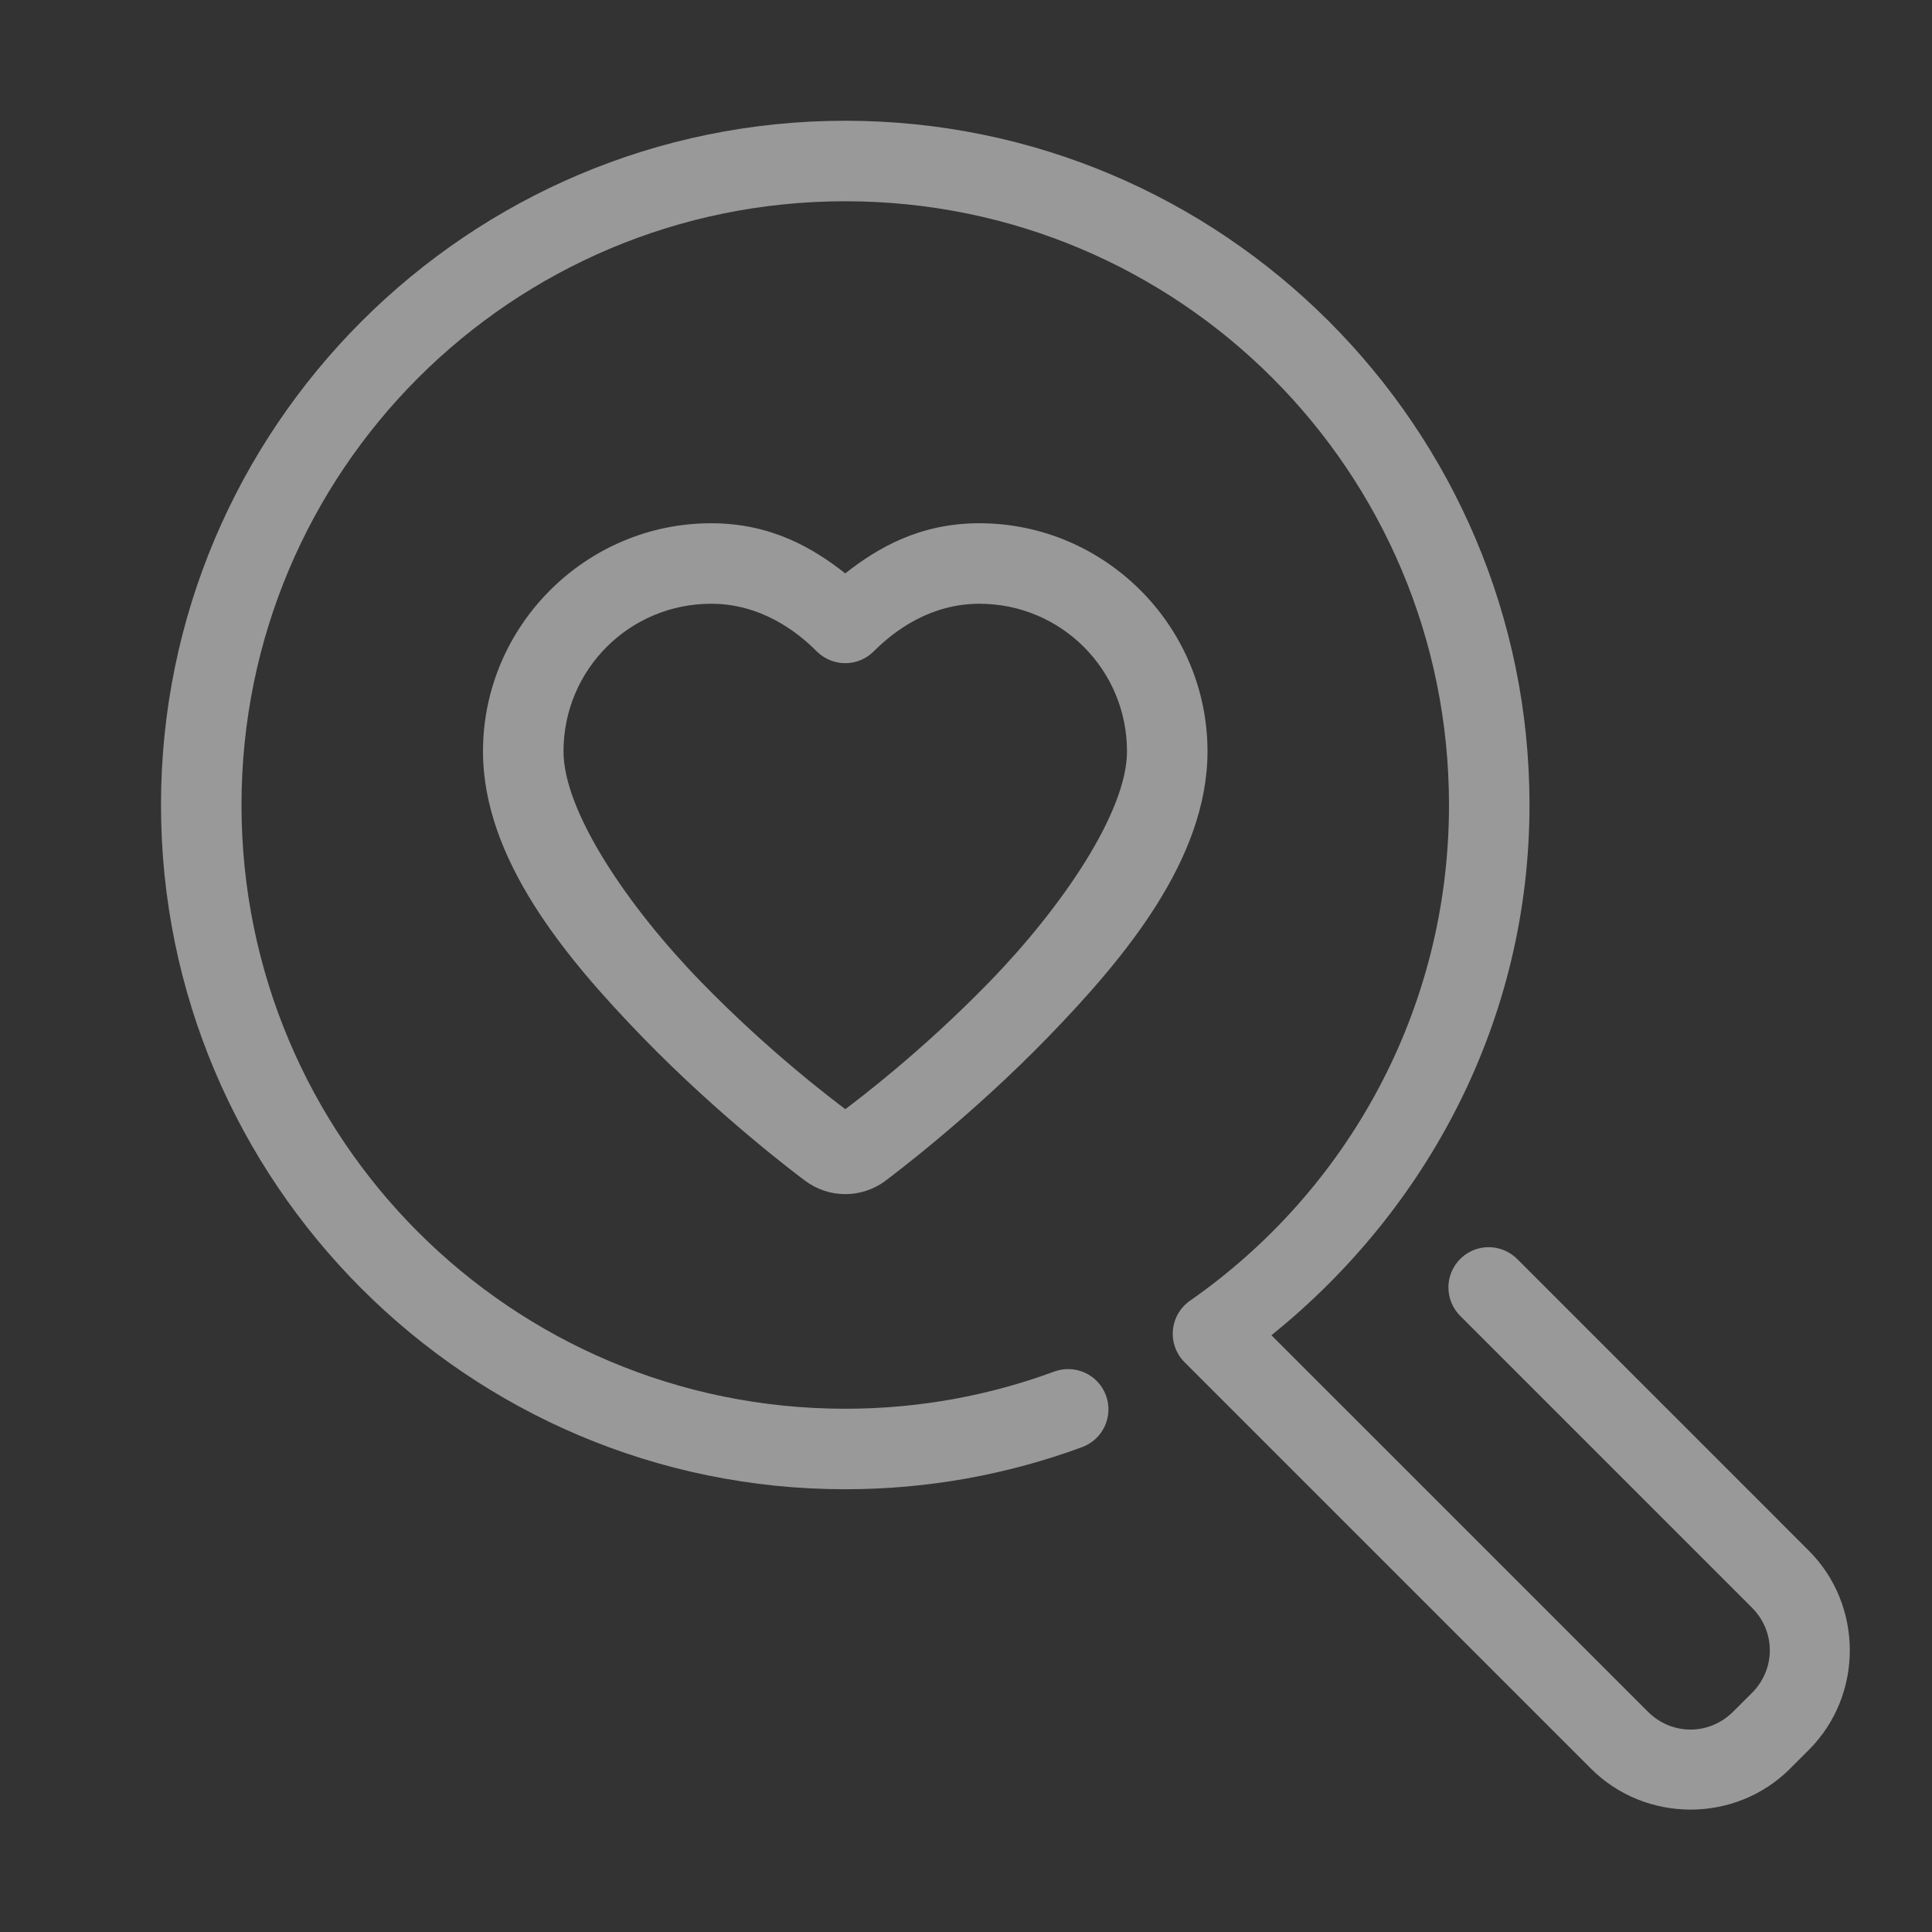 <svg width="120" height="120" viewBox="0 0 120 120" fill="none" xmlns="http://www.w3.org/2000/svg">
<rect x="0" y="0" width="120" height="120" fill="#333333" stroke="none"/>
<path d="M52.5 7.5C29.057 7.5 10 26.557 10 50C10 73.444 29.057 92.5 52.5 92.5C57.665 92.5 62.625 91.576 67.212 89.883C67.52 89.769 67.803 89.596 68.044 89.374C68.285 89.151 68.48 88.883 68.618 88.585C68.755 88.286 68.833 87.964 68.846 87.636C68.859 87.308 68.807 86.981 68.694 86.672C68.58 86.364 68.407 86.082 68.184 85.84C67.962 85.599 67.694 85.404 67.395 85.266C67.097 85.129 66.775 85.051 66.447 85.038C66.119 85.025 65.791 85.077 65.483 85.19C61.44 86.683 57.07 87.5 52.5 87.5C31.758 87.5 15 70.742 15 50C15 29.258 31.758 12.5 52.5 12.5C73.242 12.5 90 29.258 90 50C90 62.768 83.637 74.014 73.911 80.791C73.612 81 73.361 81.272 73.178 81.589C72.995 81.905 72.884 82.257 72.852 82.622C72.819 82.986 72.867 83.352 72.992 83.696C73.117 84.039 73.316 84.351 73.574 84.609L98.814 109.849C102.209 113.244 107.789 113.248 111.187 109.854V109.849L112.349 108.691C115.744 105.296 115.743 99.711 112.349 96.314L94.268 78.232C94.037 77.993 93.761 77.801 93.456 77.669C93.151 77.537 92.822 77.467 92.49 77.464C92.157 77.46 91.827 77.523 91.519 77.649C91.211 77.775 90.931 77.961 90.696 78.196C90.461 78.431 90.275 78.711 90.149 79.019C90.023 79.327 89.96 79.657 89.964 79.99C89.967 80.322 90.037 80.651 90.169 80.956C90.301 81.261 90.493 81.537 90.732 81.768L108.813 99.849C110.299 101.336 110.298 103.672 108.813 105.156L107.651 106.313C106.164 107.799 103.833 107.798 102.349 106.313L78.97 82.935C88.644 75.143 95 63.372 95 50C95 26.557 75.944 7.5 52.5 7.5ZM44.17 32.5C36.381 32.5 30 38.881 30 46.67C30 53.333 35.102 59.468 39.917 64.429C44.732 69.389 49.565 73.008 50.01 73.34C50.744 73.888 51.626 74.17 52.5 74.17C53.374 74.17 54.249 73.894 54.98 73.355C54.985 73.35 54.99 73.345 54.995 73.34C55.407 73.031 60.268 69.389 65.083 64.429C69.898 59.468 75 53.333 75 46.67C75 38.879 68.618 32.5 60.83 32.5C57.089 32.5 54.473 34.061 52.5 35.615C50.527 34.061 47.911 32.5 44.17 32.5ZM44.17 37.5C47.201 37.5 49.439 39.161 50.727 40.454C50.96 40.688 51.236 40.873 51.54 40.999C51.844 41.126 52.171 41.191 52.5 41.191C52.829 41.191 53.156 41.126 53.46 40.999C53.764 40.873 54.04 40.688 54.273 40.454C55.561 39.161 57.799 37.5 60.83 37.5C65.907 37.5 70 41.591 70 46.67C70 50.412 65.988 56.318 61.494 60.947C57.241 65.329 53.27 68.314 52.505 68.892C51.775 68.341 47.765 65.335 43.506 60.947C39.012 56.318 35 50.412 35 46.67C35 41.594 39.094 37.5 44.17 37.5Z" fill="white" fill-opacity="0.5"/>
</svg>
